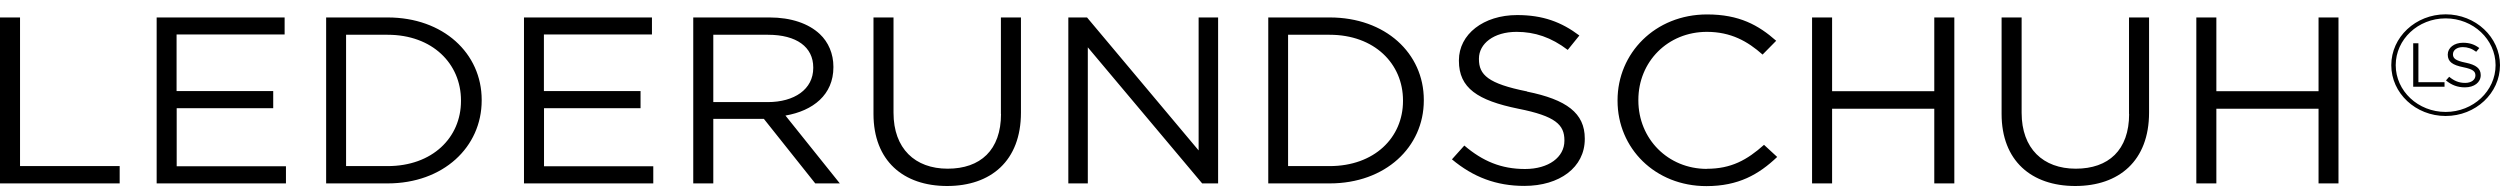 <svg width="160" height="12" viewBox="0 0 160 12" fill="none" xmlns="http://www.w3.org/2000/svg">
<g clip-path="url(#clip0_689_3187)">
<path d="M1.282 10.63H7.659V11.738H0V1.117H1.282V10.63ZM11.301 6.925H17.486V5.83H11.301V2.205H18.216V1.117H10.026V11.738H18.301V10.643H11.308V6.925H11.301ZM30.828 6.394V6.427C30.828 9.415 28.369 11.738 24.806 11.738H20.873V1.117H24.806C28.369 1.117 30.828 3.407 30.828 6.394ZM29.503 6.427C29.503 4.077 27.675 2.225 24.806 2.225H22.149V10.63H24.806C27.668 10.63 29.503 8.811 29.503 6.461V6.427ZM34.81 6.925H40.995V5.83H34.81V2.205H41.725V1.117H33.535V11.738H41.81V10.643H34.817V6.925H34.81ZM50.27 7.397L53.749 11.738H52.176L48.889 7.609H45.651V11.738H44.368V1.117H49.243C50.639 1.117 51.751 1.508 52.467 2.179C53.019 2.697 53.338 3.44 53.338 4.27V4.303C53.338 6.062 52.041 7.091 50.263 7.397H50.27ZM49.136 6.534C50.837 6.534 52.048 5.717 52.048 4.35V4.316C52.048 3.009 50.979 2.225 49.151 2.225H45.651V6.534H49.129H49.136ZM64.065 7.29C64.065 9.614 62.74 10.796 60.65 10.796C58.56 10.796 57.185 9.508 57.185 7.217V1.117H55.903V7.29C55.903 10.291 57.816 11.904 60.615 11.904C63.413 11.904 65.341 10.298 65.341 7.204V1.117H64.058V7.29H64.065ZM76.712 9.627L69.57 1.117H68.373V11.738H69.62V3.029L76.939 11.738H77.959V1.117H76.712V9.627ZM91.124 6.394V6.427C91.124 9.415 88.665 11.738 85.101 11.738H81.169V1.117H85.101C88.665 1.117 91.124 3.407 91.124 6.394ZM89.792 6.427C89.792 4.077 87.964 2.225 85.094 2.225H82.437V10.63H85.094C87.957 10.63 89.792 8.811 89.792 6.461V6.427ZM97.727 5.85C95.233 5.352 94.652 4.788 94.652 3.785V3.752C94.652 2.796 95.595 2.039 97.061 2.039C98.23 2.039 99.279 2.391 100.335 3.194L101.079 2.272C99.931 1.409 98.748 0.964 97.097 0.964C94.943 0.964 93.37 2.192 93.37 3.858V3.892C93.37 5.637 94.567 6.427 97.175 6.959C99.555 7.43 100.122 7.987 100.122 8.977V9.01C100.122 10.059 99.116 10.816 97.6 10.816C96.084 10.816 94.893 10.318 93.717 9.315L92.924 10.198C94.284 11.333 95.758 11.898 97.557 11.898C99.811 11.898 101.426 10.716 101.426 8.897V8.864C101.426 7.237 100.257 6.374 97.734 5.863L97.727 5.85ZM109.241 10.809C106.747 10.809 104.855 8.884 104.855 6.427V6.394C104.855 3.951 106.733 2.039 109.241 2.039C110.778 2.039 111.848 2.643 112.805 3.493L113.676 2.61C112.543 1.608 111.31 0.924 109.255 0.924C105.918 0.924 103.523 3.414 103.523 6.414V6.447C103.523 9.494 105.932 11.911 109.206 11.911C111.26 11.911 112.557 11.167 113.74 10.045L112.897 9.269C111.813 10.238 110.793 10.802 109.241 10.802V10.809ZM123.794 5.837H117.254V1.117H115.972V11.738H117.254V6.959H123.794V11.738H125.077V1.117H123.794V5.837ZM136.264 7.29C136.264 9.614 134.939 10.796 132.849 10.796C130.759 10.796 129.384 9.508 129.384 7.217V1.117H128.102V7.29C128.102 10.291 130.015 11.904 132.814 11.904C135.612 11.904 137.54 10.298 137.54 7.204V1.117H136.257V7.29H136.264ZM148.387 5.837H141.847V1.117H140.565V11.738H141.847V6.959H148.387V11.738H149.663V1.117H148.387V5.837ZM160 4.17C160 5.963 158.441 7.423 156.521 7.423C154.601 7.423 153.042 5.963 153.042 4.17C153.042 2.378 154.601 0.917 156.521 0.917C158.441 0.917 160 2.378 160 4.17ZM159.717 4.17C159.717 2.524 158.285 1.176 156.521 1.176C154.757 1.176 153.326 2.517 153.326 4.17C153.326 5.823 154.757 7.164 156.521 7.164C158.285 7.164 159.717 5.823 159.717 4.17ZM154.778 2.77H154.445V5.551H156.45V5.259H154.778V2.77ZM157.796 4.011C157.145 3.878 156.989 3.732 156.989 3.473C156.989 3.214 157.237 3.015 157.619 3.015C157.924 3.015 158.2 3.108 158.477 3.314L158.675 3.075C158.377 2.849 158.066 2.736 157.633 2.736C157.067 2.736 156.656 3.055 156.656 3.493C156.656 3.958 156.967 4.164 157.655 4.303C158.278 4.429 158.427 4.575 158.427 4.828C158.427 5.106 158.165 5.306 157.768 5.306C157.371 5.306 157.06 5.173 156.748 4.914L156.542 5.146C156.897 5.445 157.286 5.591 157.754 5.591C158.342 5.591 158.767 5.279 158.767 4.808C158.767 4.376 158.462 4.15 157.804 4.011H157.796Z" fill="black"/>
</g>
<defs>
<clipPath id="clip0_689_3187">
<rect width="160" height="11" fill="white" transform="translate(0 0.917)"/>
</clipPath>
</defs>
</svg>
